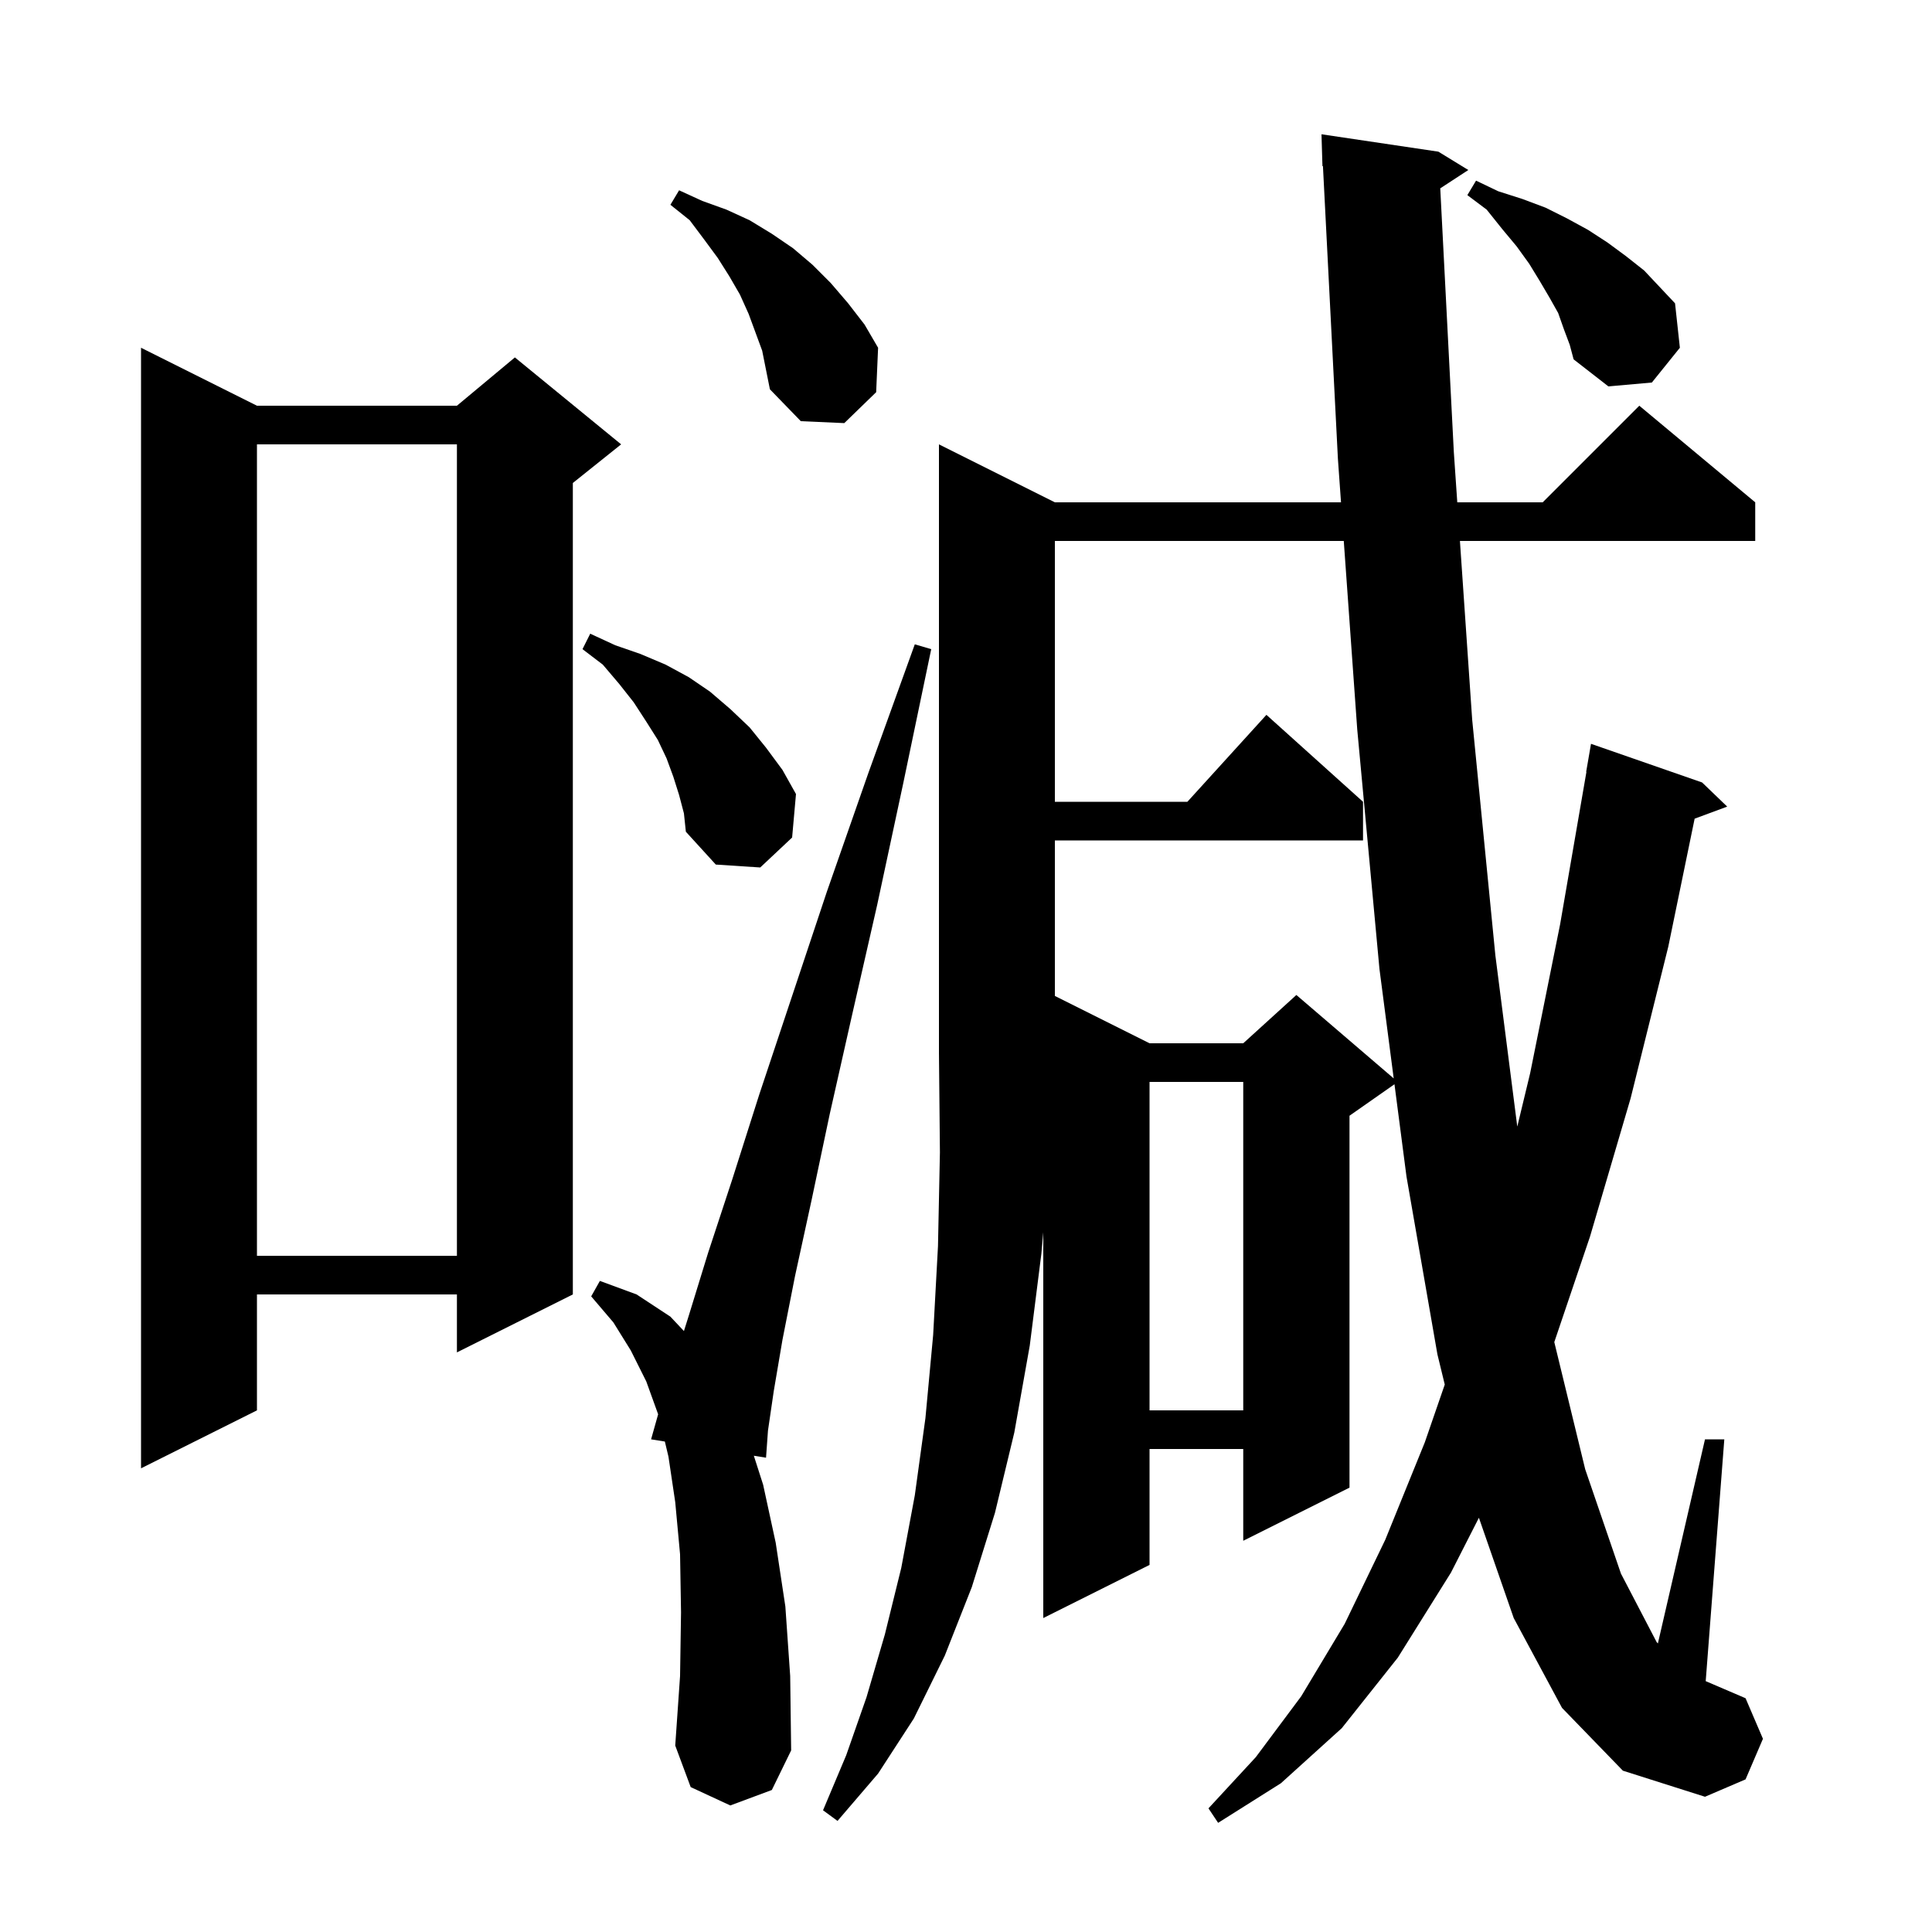 <svg xmlns="http://www.w3.org/2000/svg" xmlns:xlink="http://www.w3.org/1999/xlink" version="1.1" baseProfile="full" viewBox="0 0 200 200" width="200" height="200">
<g fill="black">
<path d="M 161.7 176.8 L 156.7 167.5 L 153.096 157.118 L 150.2 162.8 L 144.7 171.6 L 138.9 178.9 L 132.6 184.6 L 126.1 188.7 L 125.1 187.2 L 130.0 181.9 L 134.7 175.6 L 139.2 168.1 L 143.4 159.4 L 147.5 149.3 L 149.561 143.328 L 148.8 140.2 L 145.6 121.8 L 144.355 112.241 L 139.7 115.5 L 139.7 154.0 L 128.7 159.5 L 128.7 150.0 L 119.0 150.0 L 119.0 162.0 L 108.0 167.5 L 108.0 127.556 L 107.8 129.8 L 106.6 139.3 L 105.0 148.3 L 103.0 156.6 L 100.6 164.3 L 97.8 171.4 L 94.6 177.9 L 90.9 183.6 L 86.7 188.5 L 85.2 187.4 L 87.6 181.7 L 89.7 175.7 L 91.6 169.2 L 93.3 162.3 L 94.7 154.8 L 95.8 146.8 L 96.6 138.2 L 97.1 129.0 L 97.3 119.3 L 97.2 109.0 L 97.2 46.0 L 109.2 52.0 L 138.821 52.0 L 138.5 47.5 L 136.951 17.194 L 136.9 17.2 L 136.8 13.9 L 148.9 15.7 L 152.0 17.6 L 149.095 19.497 L 150.5 46.8 L 150.857 52.0 L 159.7 52.0 L 169.7 42.0 L 181.7 52.0 L 181.7 56.0 L 151.131 56.0 L 152.4 74.5 L 154.8 98.9 L 157.068 116.624 L 158.4 111.1 L 161.5 95.7 L 164.227 79.902 L 164.2 79.9 L 164.7 77.0 L 176.2 81.0 L 178.8 83.5 L 175.428 84.749 L 172.7 98.0 L 168.8 113.7 L 164.6 128.0 L 160.9 138.933 L 164.1 152.1 L 167.8 162.9 L 171.5 170.0 L 171.624 170.128 L 176.5 149.0 L 178.5 149.0 L 176.574 174.032 L 180.7 175.8 L 182.5 180.0 L 180.7 184.2 L 176.5 186.0 L 168.0 183.3 Z M 75.6 186.9 L 71.5 185.0 L 69.9 180.7 L 70.4 173.5 L 70.5 166.9 L 70.4 160.9 L 69.9 155.5 L 69.2 150.8 L 68.826 149.228 L 67.4 149.0 L 68.13 146.405 L 66.9 143.0 L 65.3 139.8 L 63.5 136.9 L 61.2 134.2 L 62.1 132.6 L 65.9 134.0 L 69.4 136.3 L 70.8 137.79 L 71.3 136.2 L 73.3 129.7 L 75.8 122.1 L 78.6 113.3 L 85.6 92.3 L 89.9 80.0 L 94.7 66.7 L 96.4 67.2 L 93.5 81.1 L 90.8 93.7 L 88.2 105.1 L 85.9 115.3 L 84.0 124.3 L 82.3 132.1 L 81.0 138.7 L 80.1 144.0 L 79.5 148.1 L 79.3 150.9 L 78.037 150.698 L 79.0 153.7 L 80.3 159.7 L 81.3 166.3 L 81.8 173.5 L 81.9 181.2 L 79.9 185.3 Z M 26.6 42.0 L 47.3 42.0 L 53.3 37.0 L 64.3 46.0 L 59.3 50.0 L 59.3 134.0 L 47.3 140.0 L 47.3 134.0 L 26.6 134.0 L 26.6 146.0 L 14.6 152.0 L 14.6 36.0 Z M 119.0 112.0 L 119.0 146.0 L 128.7 146.0 L 128.7 112.0 Z M 26.6 46.0 L 26.6 130.0 L 47.3 130.0 L 47.3 46.0 Z M 109.2 56.0 L 109.2 83.0 L 122.918 83.0 L 131.1 74.0 L 141.1 83.0 L 141.1 87.0 L 109.2 87.0 L 109.2 103.1 L 119.0 108.0 L 128.7 108.0 L 134.2 103.0 L 144.276 111.637 L 142.8 100.3 L 140.5 75.5 L 139.107 56.0 Z M 70.3 82.3 L 69.7 80.4 L 69.0 78.5 L 68.1 76.6 L 66.9 74.7 L 65.6 72.7 L 64.1 70.8 L 62.4 68.8 L 60.3 67.2 L 61.1 65.6 L 63.7 66.8 L 66.3 67.7 L 68.9 68.8 L 71.3 70.1 L 73.5 71.6 L 75.6 73.4 L 77.6 75.3 L 79.3 77.4 L 81.0 79.7 L 82.4 82.2 L 82.0 86.7 L 78.7 89.8 L 74.1 89.5 L 71.0 86.1 L 70.8 84.2 Z M 77.5 32.5 L 76.6 30.5 L 75.5 28.6 L 74.3 26.7 L 72.9 24.8 L 71.4 22.8 L 69.4 21.2 L 70.3 19.7 L 72.7 20.8 L 75.2 21.7 L 77.6 22.8 L 79.9 24.2 L 82.1 25.7 L 84.1 27.4 L 86.0 29.3 L 87.8 31.4 L 89.5 33.6 L 90.9 36.0 L 90.7 40.6 L 87.4 43.8 L 82.9 43.6 L 79.7 40.3 L 78.9 36.3 Z M 161.9 34.1 L 161.3 32.4 L 160.4 30.8 L 159.4 29.1 L 158.3 27.3 L 157.0 25.5 L 155.5 23.7 L 153.9 21.7 L 151.9 20.2 L 152.8 18.7 L 155.1 19.8 L 157.6 20.6 L 160.0 21.5 L 162.2 22.6 L 164.4 23.8 L 166.4 25.1 L 168.3 26.5 L 170.2 28.0 L 173.4 31.4 L 173.9 36.0 L 171.0 39.6 L 166.5 40.0 L 162.9 37.2 L 162.5 35.7 Z " />
</g>
</svg>
